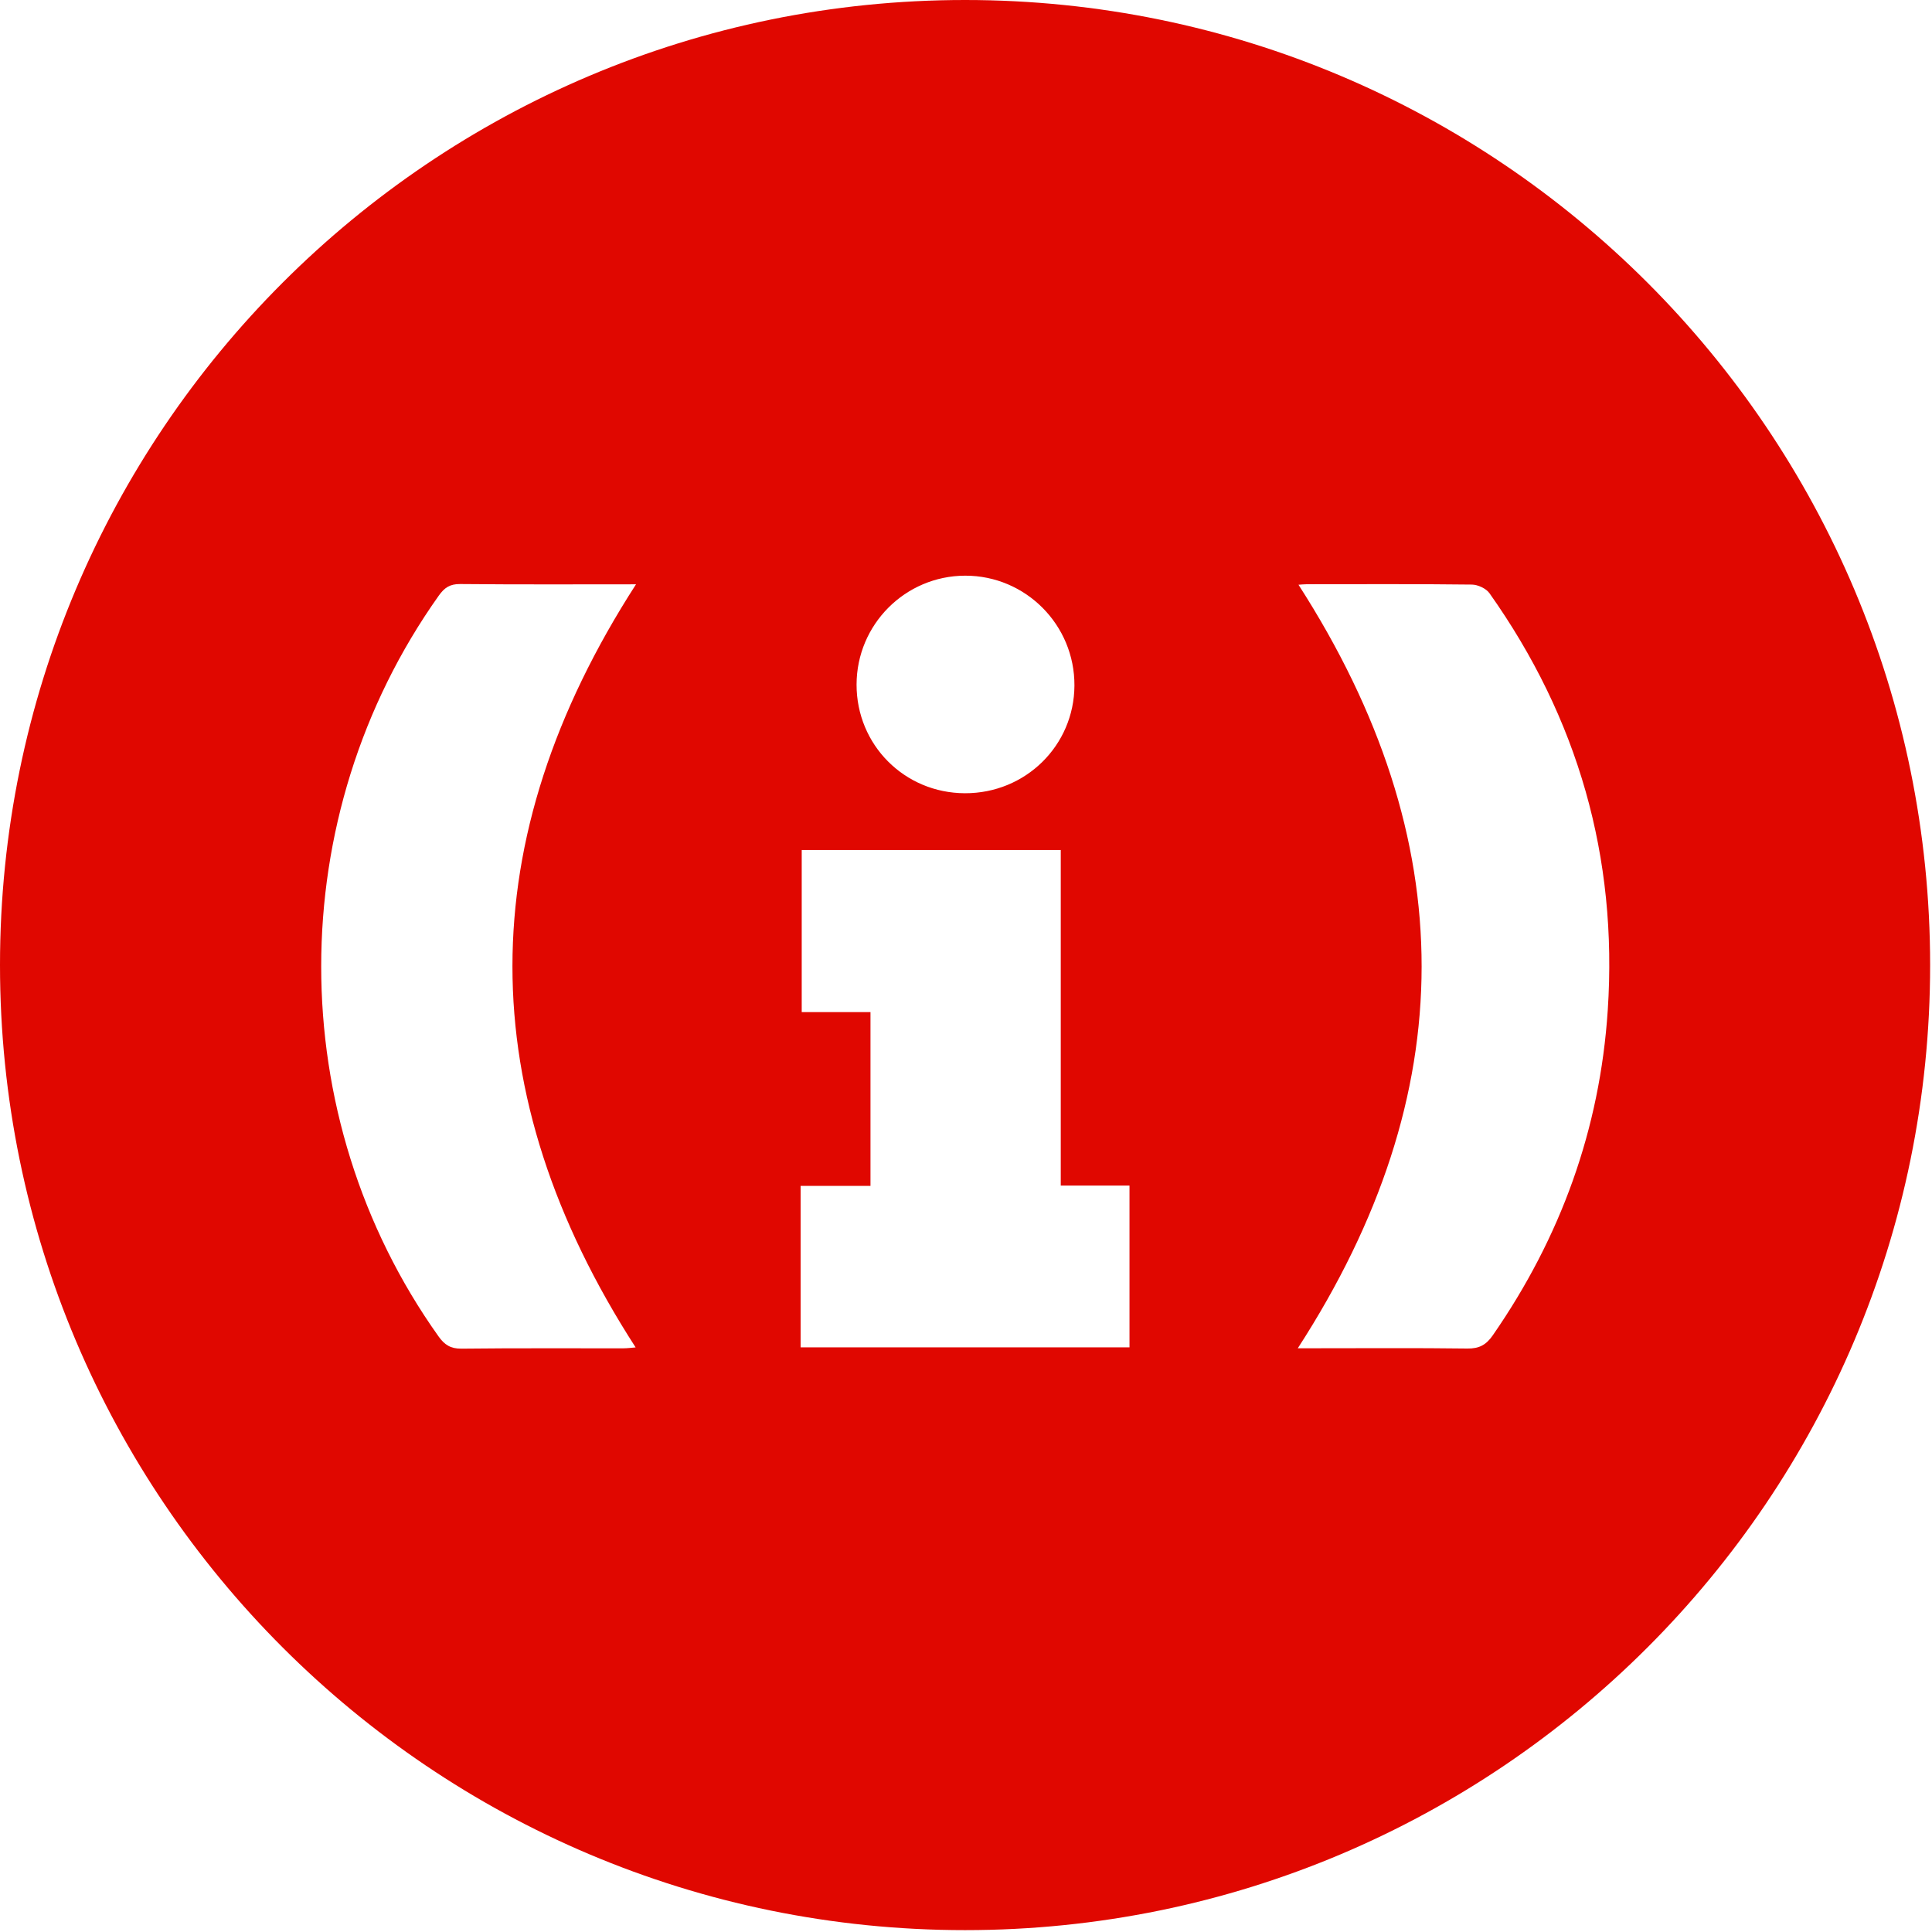 <svg width="64" height="64" viewBox="0 0 64 64" fill="none" xmlns="http://www.w3.org/2000/svg">
<g clip-path="url(#clip0_6291_28452)">
<path d="M53.259 33.464C52.999 37.408 51.7 40.988 49.45 44.235C49.229 44.553 48.998 44.677 48.608 44.672C46.908 44.65 45.207 44.663 43.506 44.663H42.991C48.458 36.217 48.455 27.829 43.014 19.37C43.101 19.365 43.199 19.353 43.296 19.353C45.117 19.352 46.938 19.343 48.759 19.365C48.957 19.368 49.228 19.493 49.34 19.65C52.273 23.791 53.593 28.396 53.259 33.464ZM37.416 44.632H26.521V39.803V39.284H28.836V33.527H26.558V28.159H35.139V39.273H37.416V44.632ZM21.056 44.635C20.929 44.644 20.785 44.665 20.641 44.665C18.855 44.667 17.069 44.656 15.284 44.676C14.929 44.679 14.728 44.551 14.53 44.274C9.341 36.989 9.344 27.039 14.536 19.73C14.722 19.468 14.904 19.344 15.242 19.347C17.18 19.366 19.119 19.356 21.069 19.356C15.612 27.818 15.614 36.202 21.056 44.635ZM31.972 19.07C33.976 19.066 35.603 20.702 35.592 22.712C35.582 24.698 33.97 26.283 31.965 26.277C29.963 26.272 28.372 24.676 28.375 22.677C28.378 20.688 29.986 19.075 31.972 19.07ZM31.969 0C14.313 0 0 14.313 0 31.969C0 49.625 14.313 63.938 31.969 63.938C49.625 63.938 63.938 49.625 63.938 31.969C63.938 14.313 49.625 0 31.969 0Z" fill="#E00700"/>
</g>
<defs>
<clipPath id="clip0_6291_28452">
<rect width="64" height="64" fill="white"/>
</clipPath>
</defs>
</svg>
